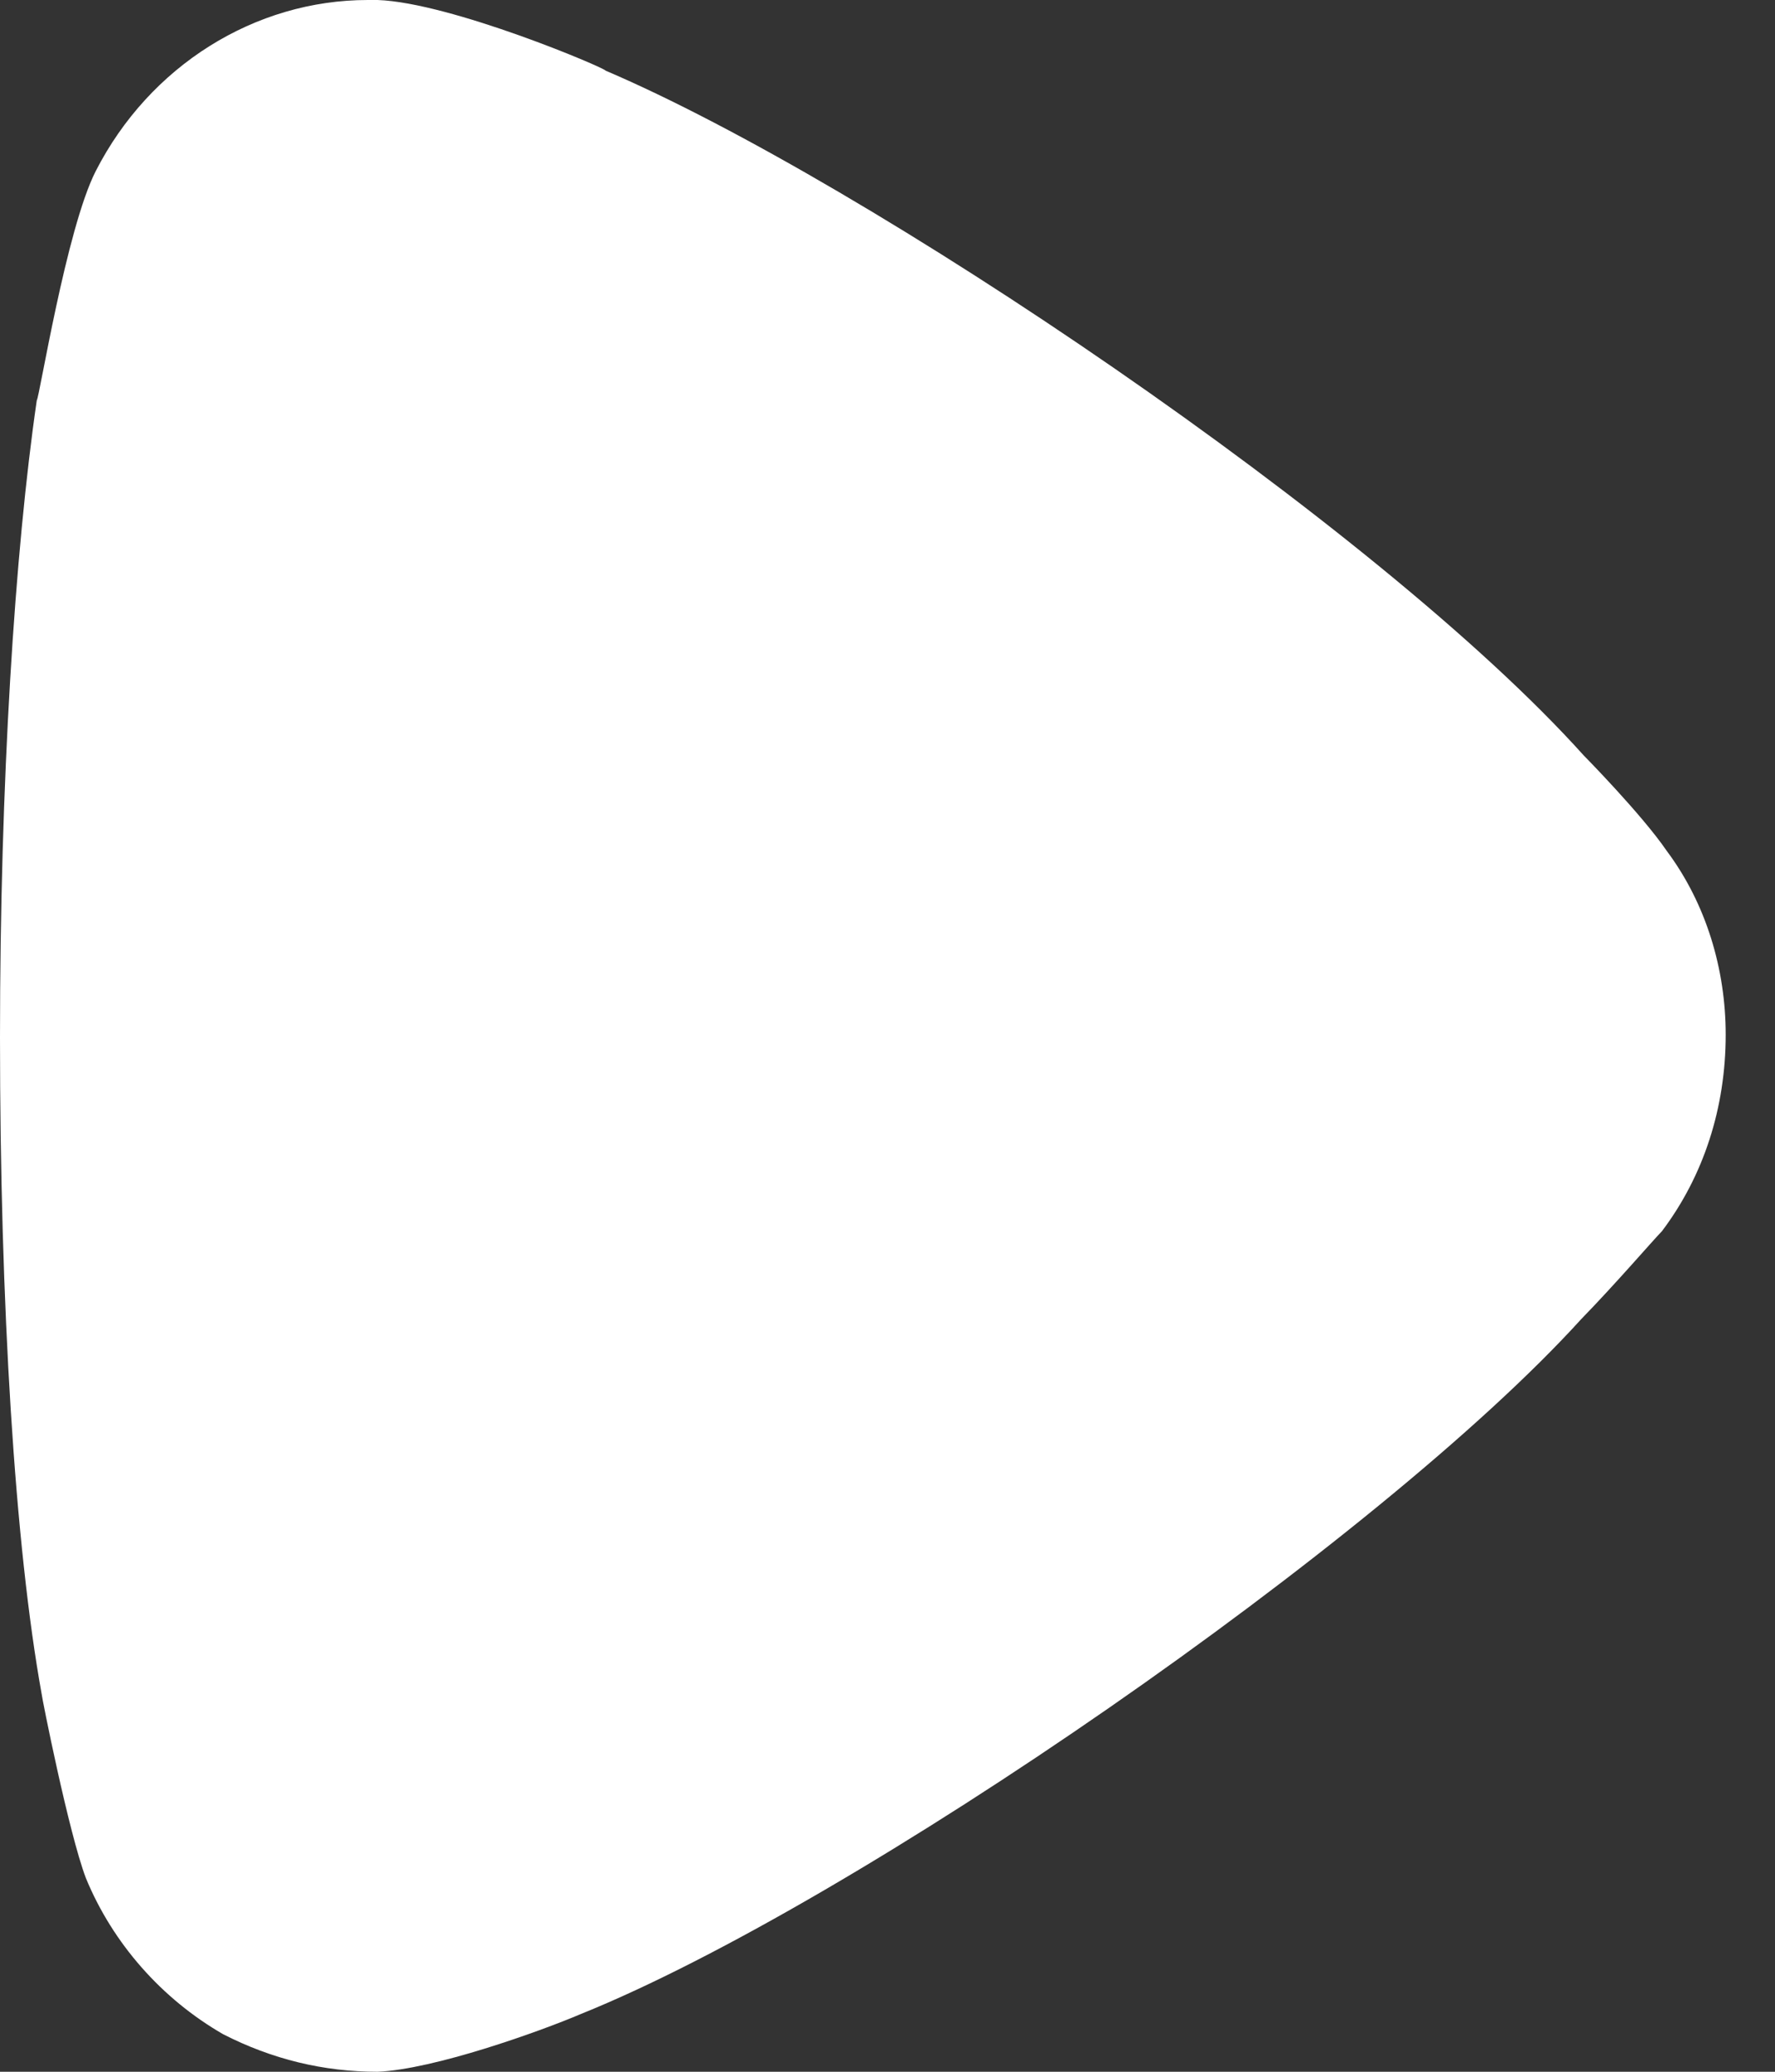 <?xml version="1.0" encoding="UTF-8"?> <svg xmlns="http://www.w3.org/2000/svg" width="18" height="21" viewBox="0 0 18 21" fill="none"><rect x="0" y="0" width="18" height="21" fill="#333333" stroke="none"/> <path d="M16.854 12.479C16.755 12.581 16.382 13.015 16.034 13.372C13.995 15.617 8.676 19.292 5.892 20.414C5.469 20.594 4.4 20.976 3.829 21C3.282 21 2.76 20.874 2.262 20.619C1.642 20.262 1.144 19.7 0.871 19.037C0.696 18.576 0.423 17.199 0.423 17.174C0.15 15.668 0 13.22 0 10.514C0 7.936 0.15 5.588 0.373 4.058C0.399 4.034 0.672 2.322 0.97 1.736C1.517 0.665 2.586 0 3.73 0H3.829C4.574 0.026 6.141 0.691 6.141 0.716C8.775 1.839 13.971 5.334 16.059 7.656C16.059 7.656 16.648 8.253 16.903 8.626C17.302 9.161 17.5 9.825 17.5 10.488C17.5 11.228 17.277 11.918 16.854 12.479Z" fill="white"></path> </svg> 